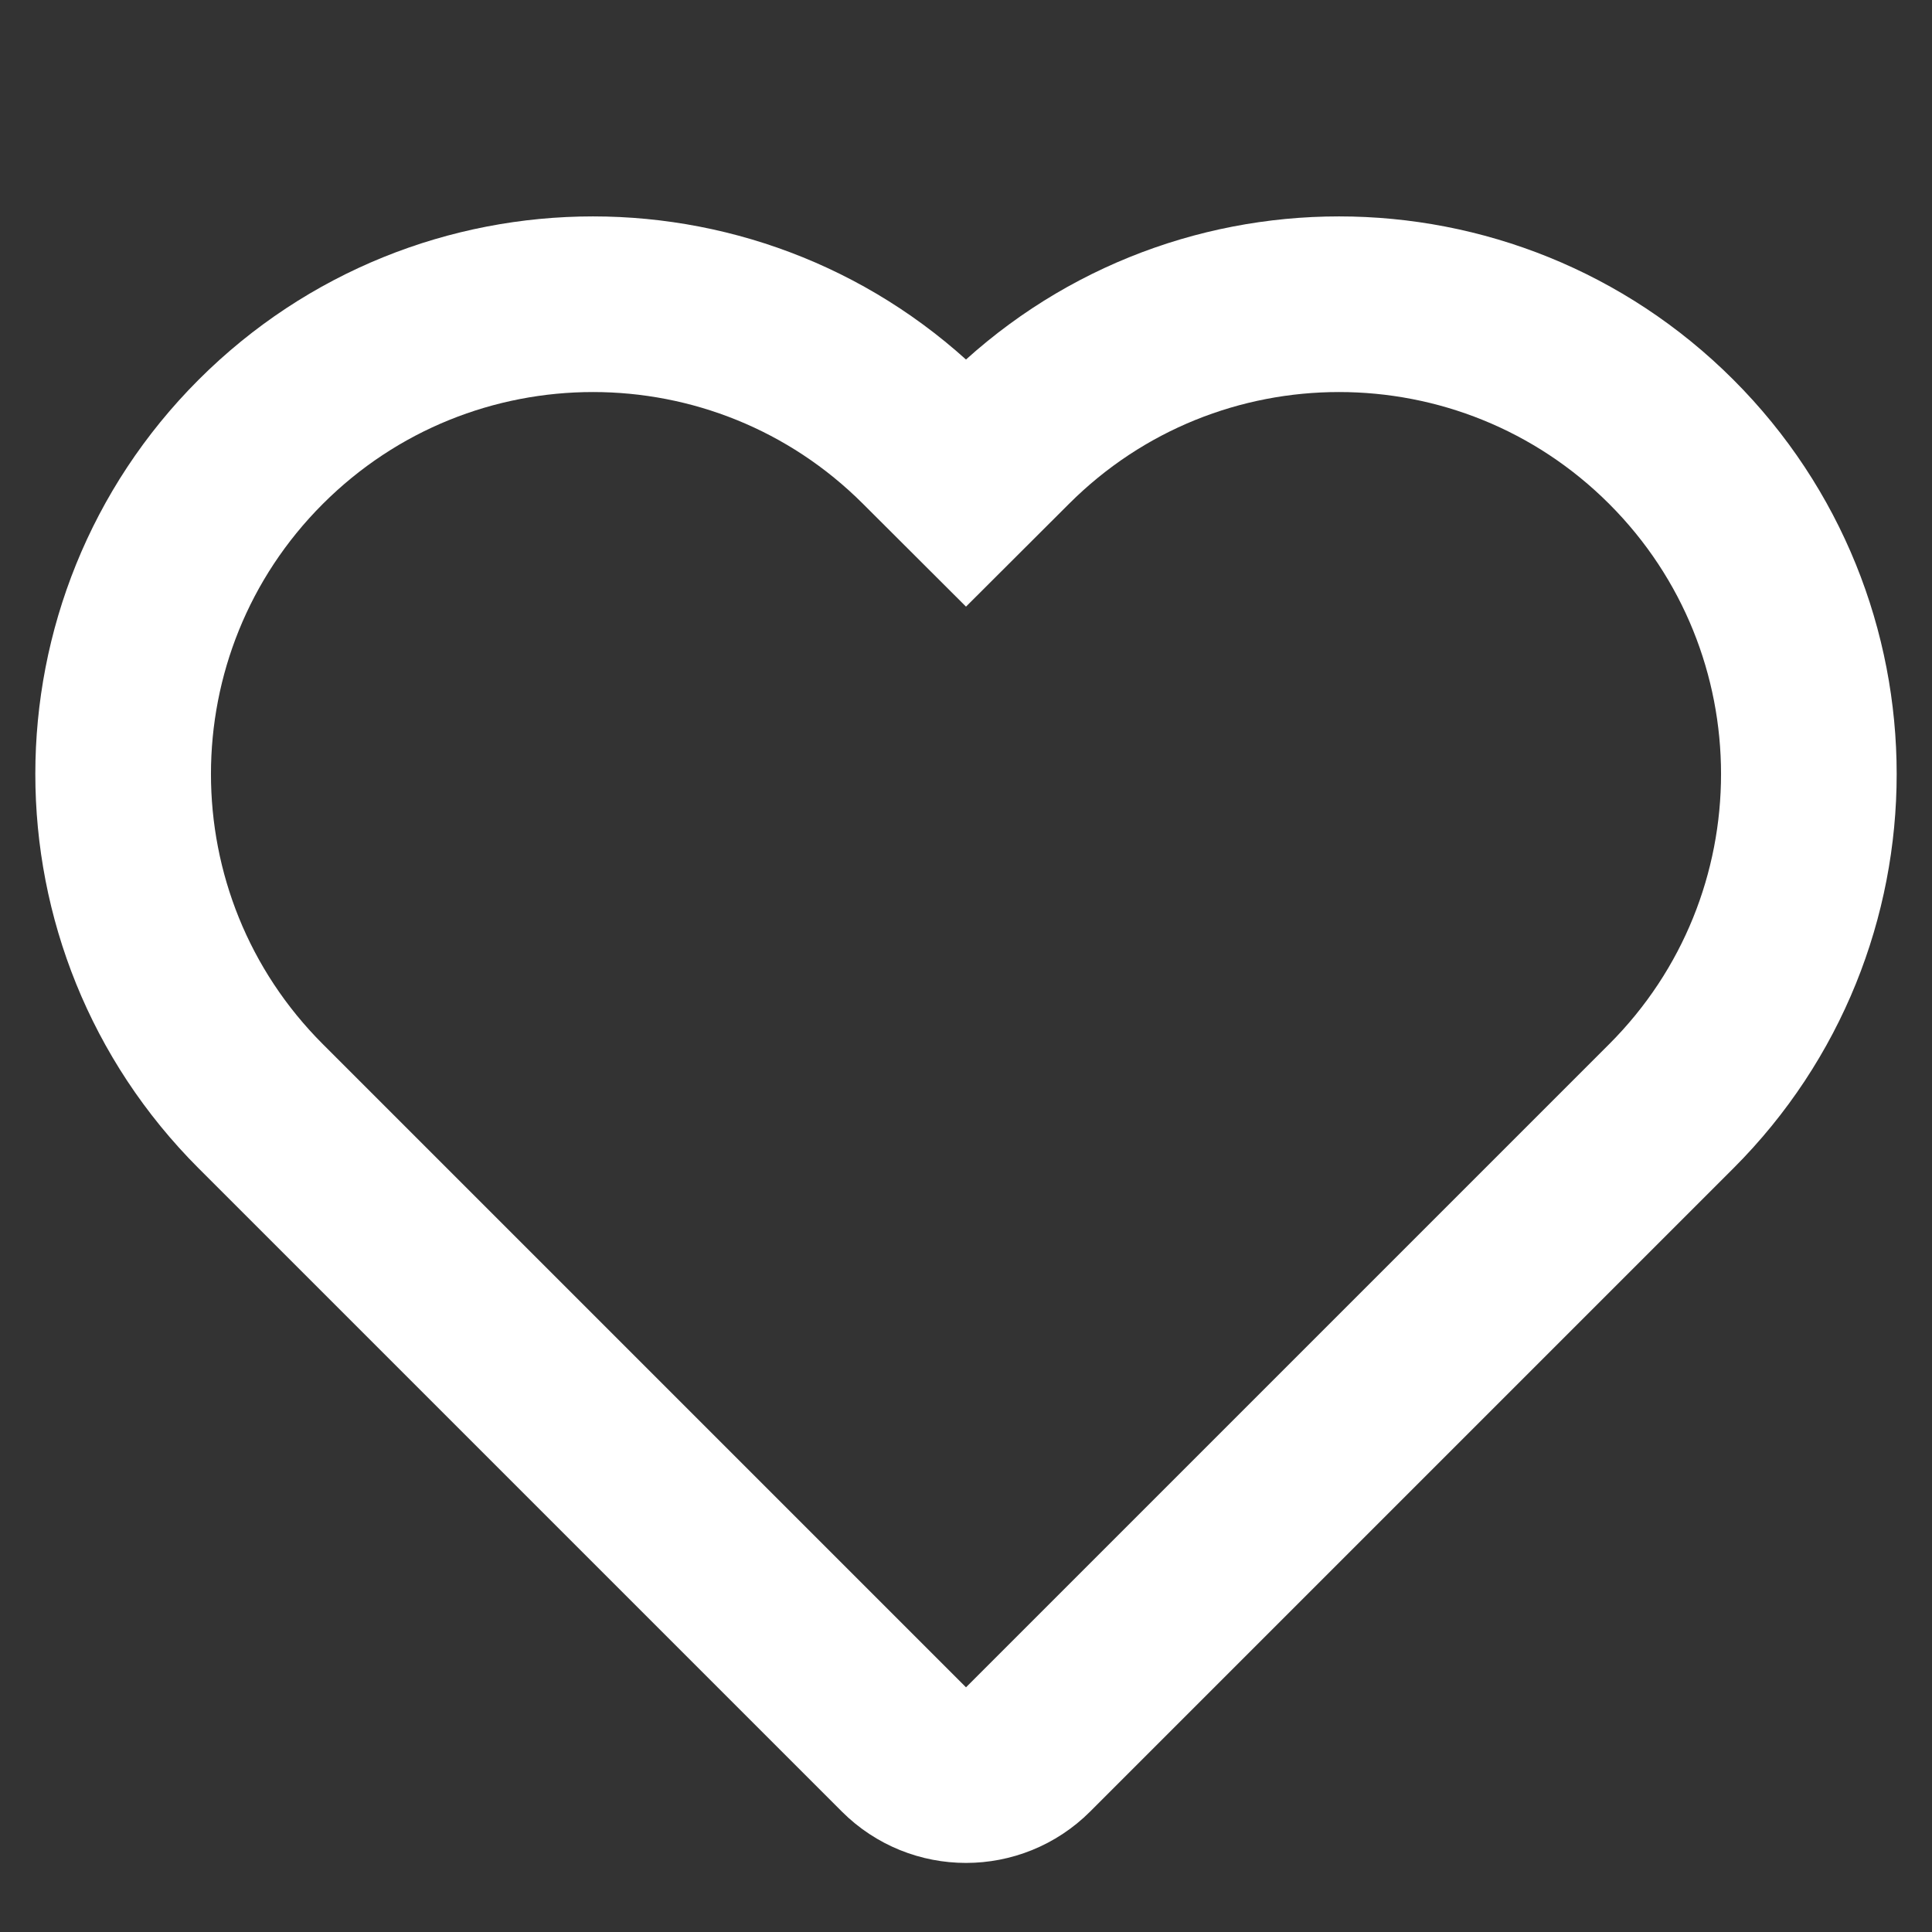 <?xml version="1.0" encoding="UTF-8"?> <svg xmlns="http://www.w3.org/2000/svg" width="22" height="22" viewBox="0 0 22 22" fill="none"><rect x="0" y="0" width="22" height="22" fill="#333333" stroke="none"/> <path fill-rule="evenodd" clip-rule="evenodd" d="M19.031 5.031C21.12 7.12 21.12 10.508 19.031 12.597L11.707 19.921C11.317 20.311 10.683 20.311 10.293 19.921L2.969 12.597C0.88 10.508 0.88 7.12 2.969 5.031C5.059 2.942 8.446 2.942 10.535 5.031L11 5.495L11.465 5.031C13.554 2.942 16.941 2.942 19.031 5.031Z" stroke="white" stroke-width="2" stroke-linecap="round"></path> </svg> 